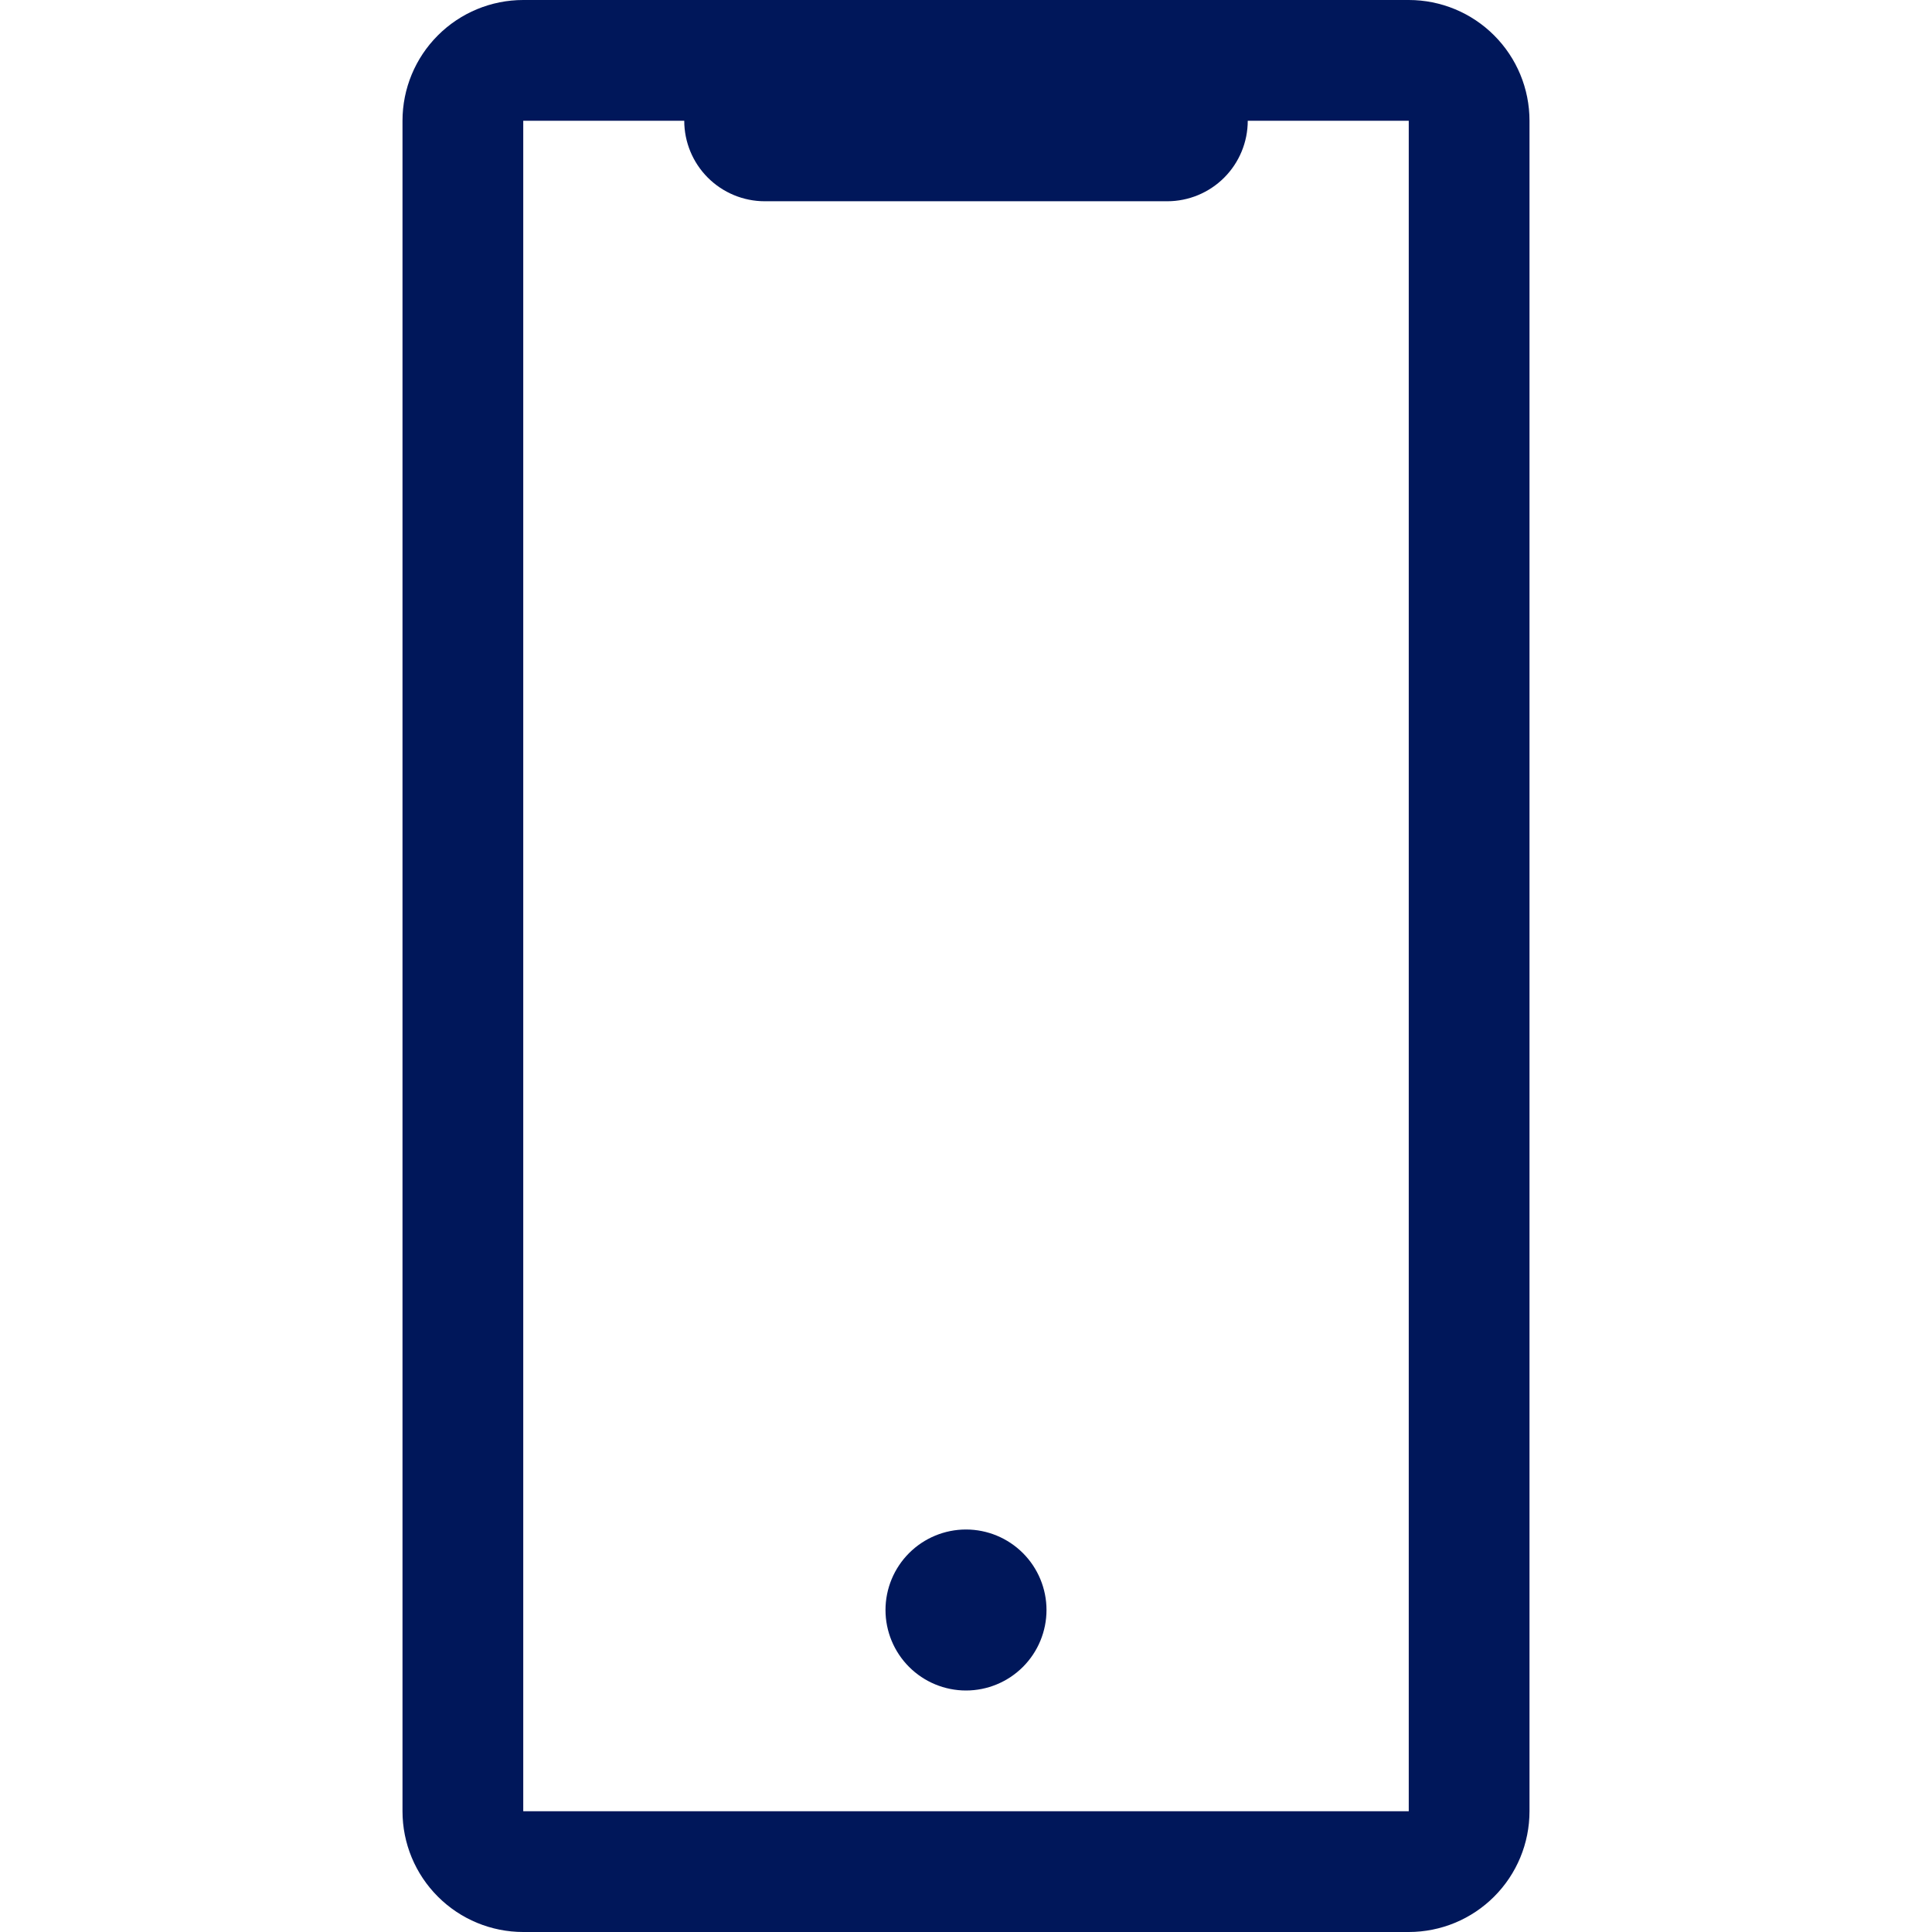 <svg width="48" height="48" viewBox="0 0 48 48" fill="none" xmlns="http://www.w3.org/2000/svg">
<path d="M35 0C35.796 0 36.559 0.316 37.121 0.879C37.684 1.441 38 2.204 38 3V45C38 45.796 37.684 46.559 37.121 47.121C36.559 47.684 35.796 48 35 48H13C12.204 48 11.441 47.684 10.879 47.121C10.316 46.559 10 45.796 10 45V3C10 2.204 10.316 1.441 10.879 0.879C11.441 0.316 12.204 0 13 0L35 0ZM29 5H19C18.47 5 17.961 4.789 17.586 4.414C17.211 4.039 17 3.53 17 3H13V45H35V3H31C31 3.53 30.789 4.039 30.414 4.414C30.039 4.789 29.53 5 29 5ZM24 38C24.53 38 25.039 38.211 25.414 38.586C25.789 38.961 26 39.47 26 40C26 40.53 25.789 41.039 25.414 41.414C25.039 41.789 24.53 42 24 42C23.47 42 22.961 41.789 22.586 41.414C22.211 41.039 22 40.53 22 40C22 39.47 22.211 38.961 22.586 38.586C22.961 38.211 23.47 38 24 38Z" fill="#00175A"/>
</svg>
